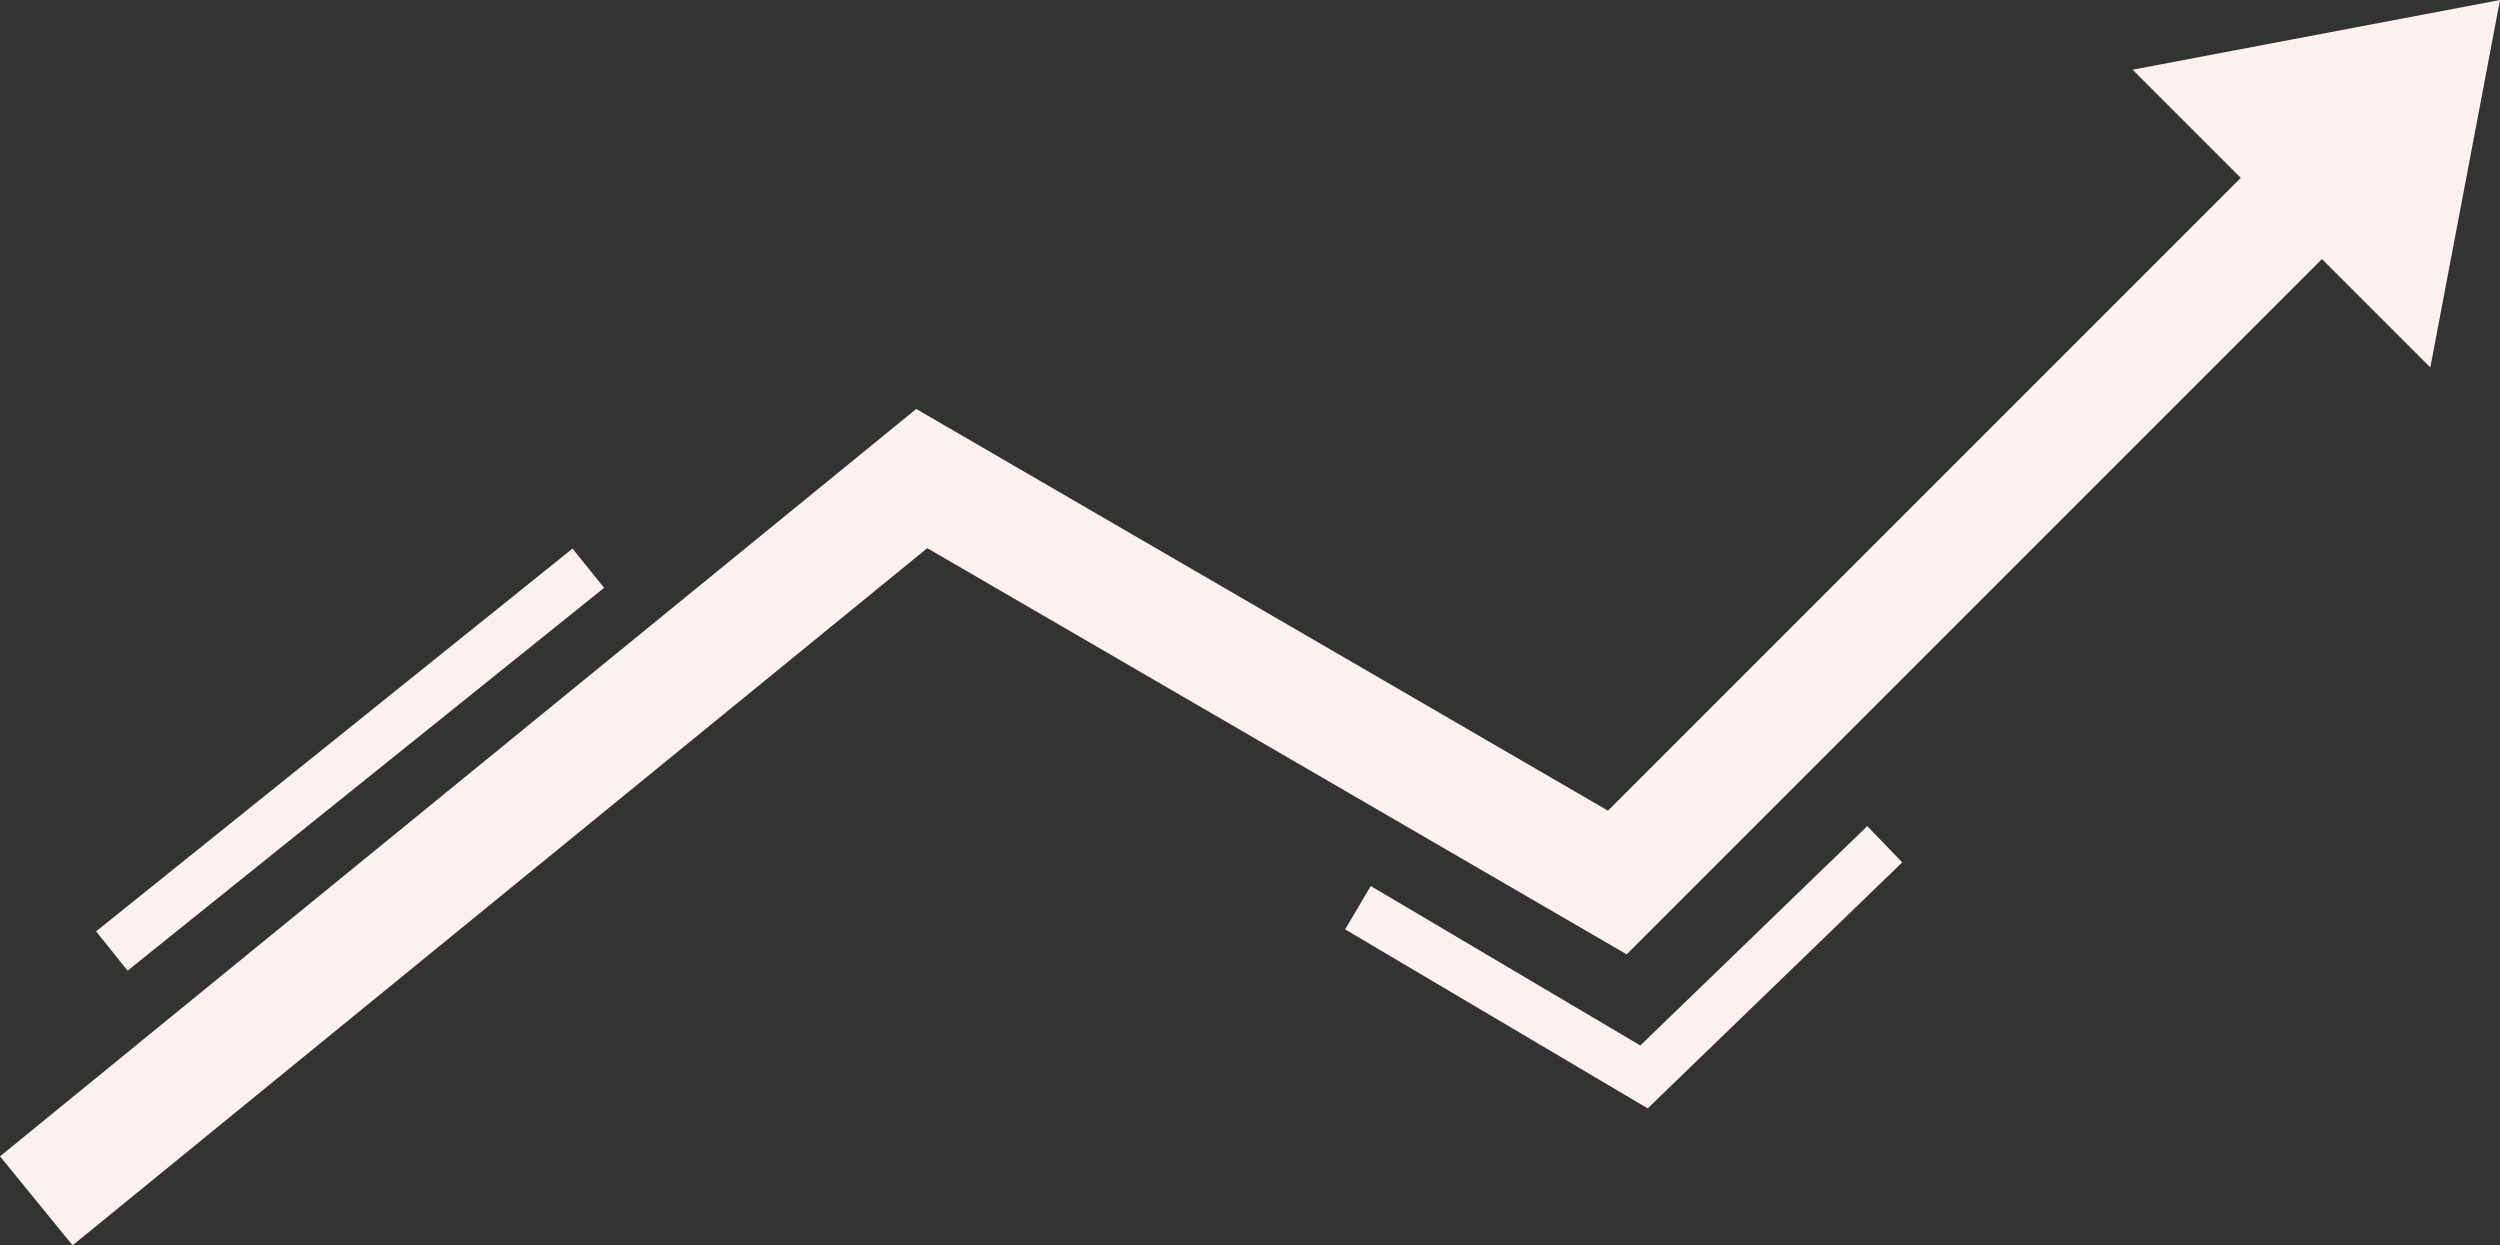 <?xml version="1.0" encoding="UTF-8" standalone="no"?><svg xmlns="http://www.w3.org/2000/svg" xmlns:xlink="http://www.w3.org/1999/xlink" fill="#faf1f0" height="647" preserveAspectRatio="xMidYMid meet" version="1" viewBox="0.0 0.0 1298.8 647.0" width="1298.8" zoomAndPan="magnify"><rect x="0.0" y="0.0" width="1298.8" height="647.0" fill="#333333" stroke="none"/><g id="change1_1"><path d="M1298.81 0L1262.6 190.897L1206.3 134.595L845.091 495.802L599.767 353.332L481.729 284.784L128.838 572.637L37.711 646.969L0 600.739L476 212.466L665.696 322.63L835.36 421.16L1164.11 92.409L1107.92 36.215L1298.81 0L1298.81 0ZM49.911 483.868L297.447 285.002L313.836 305.401L66.299 504.267L49.911 483.868L49.911 483.868ZM712.13 460.304L726.817 468.993L852.173 543.146L957.665 441.185L970.079 429.187L988.264 448.002L856.017 575.822L698.807 482.825L712.13 460.304L712.13 460.304Z" fill-rule="evenodd"/></g></svg>